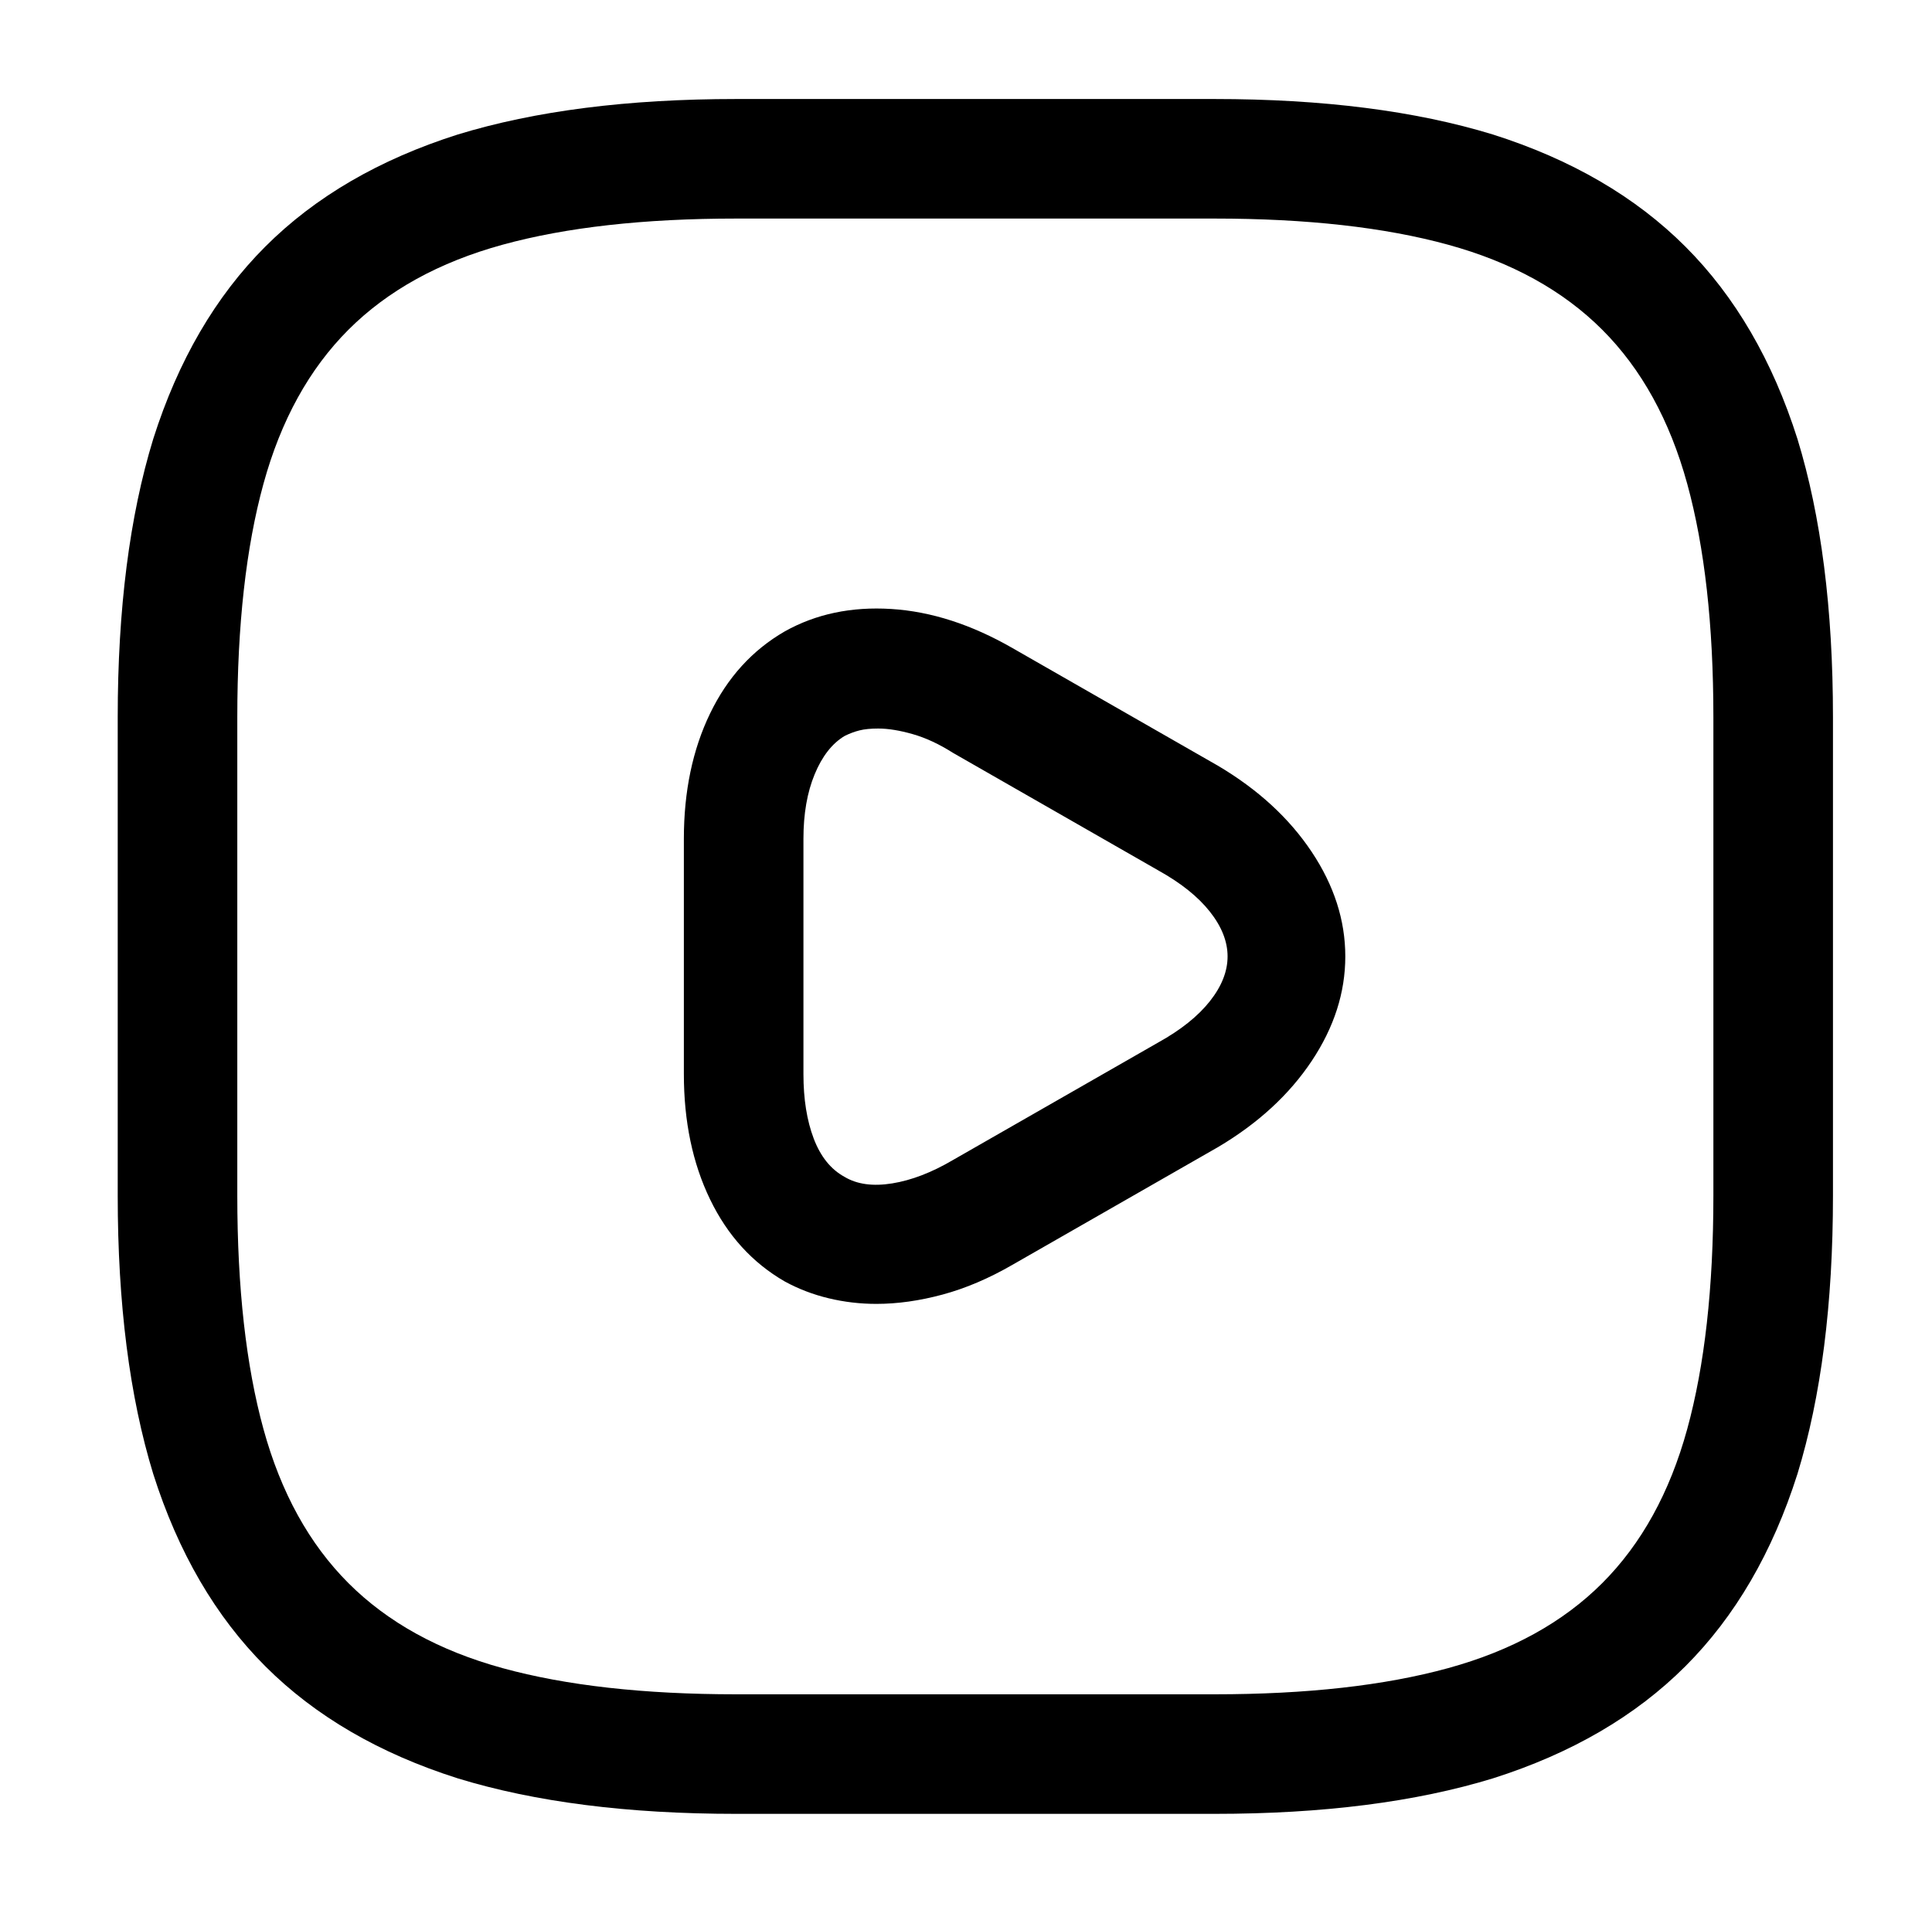 <?xml version="1.0" standalone="no"?>
<!DOCTYPE svg PUBLIC "-//W3C//DTD SVG 1.1//EN" "http://www.w3.org/Graphics/SVG/1.1/DTD/svg11.dtd" >
<svg xmlns="http://www.w3.org/2000/svg" xmlns:xlink="http://www.w3.org/1999/xlink" version="1.1" viewBox="-10 0 1034 1024">
   <path fill="currentColor"
d="M640 971h-256q-87 0 -149 -19q-63 -20 -103 -60t-60 -103q-19 -62 -19 -149v-256q0 -87 19 -149q20 -63 60 -103t103 -60q62 -19 149 -19h256q87 0 149 19q63 20 103 60t60 103q19 62 19 149v256q0 87 -19 149q-20 63 -60 103t-103 60q-62 19 -149 19v0zM384 117
q-74 0 -125 14t-82.5 45.5t-45.5 82.5t-14 125v256q0 74 14 125t45.5 82.5t82.5 45.5t125 14h256q74 0 125 -14t82.5 -45.5t45.5 -82.5t14 -125v-256q0 -74 -14 -125t-45.5 -82.5t-82.5 -45.5t-125 -14h-256v0zM459 698q-13 0 -25.5 -3t-23.5 -9q-26 -15 -40 -44t-14 -67
v-126q0 -38 14 -67t40 -44q25 -14 57 -12t65 21l110 63q32 19 50 46t18 56t-18 56t-50 46l-110 63q-19 11 -37.5 16t-35.5 5v0zM460 390q-6 0 -10 1t-8 3q-10 6 -16 20.5t-6 34.5v126q0 20 5.5 34.5t16.5 20.5q10 6 25.5 3.5t32.5 -12.5l110 -63q18 -10 27.5 -22t9.5 -24
t-9.5 -24t-27.5 -22l-110 -63q-11 -7 -21.5 -10t-18.5 -3v0z" />
</svg>

